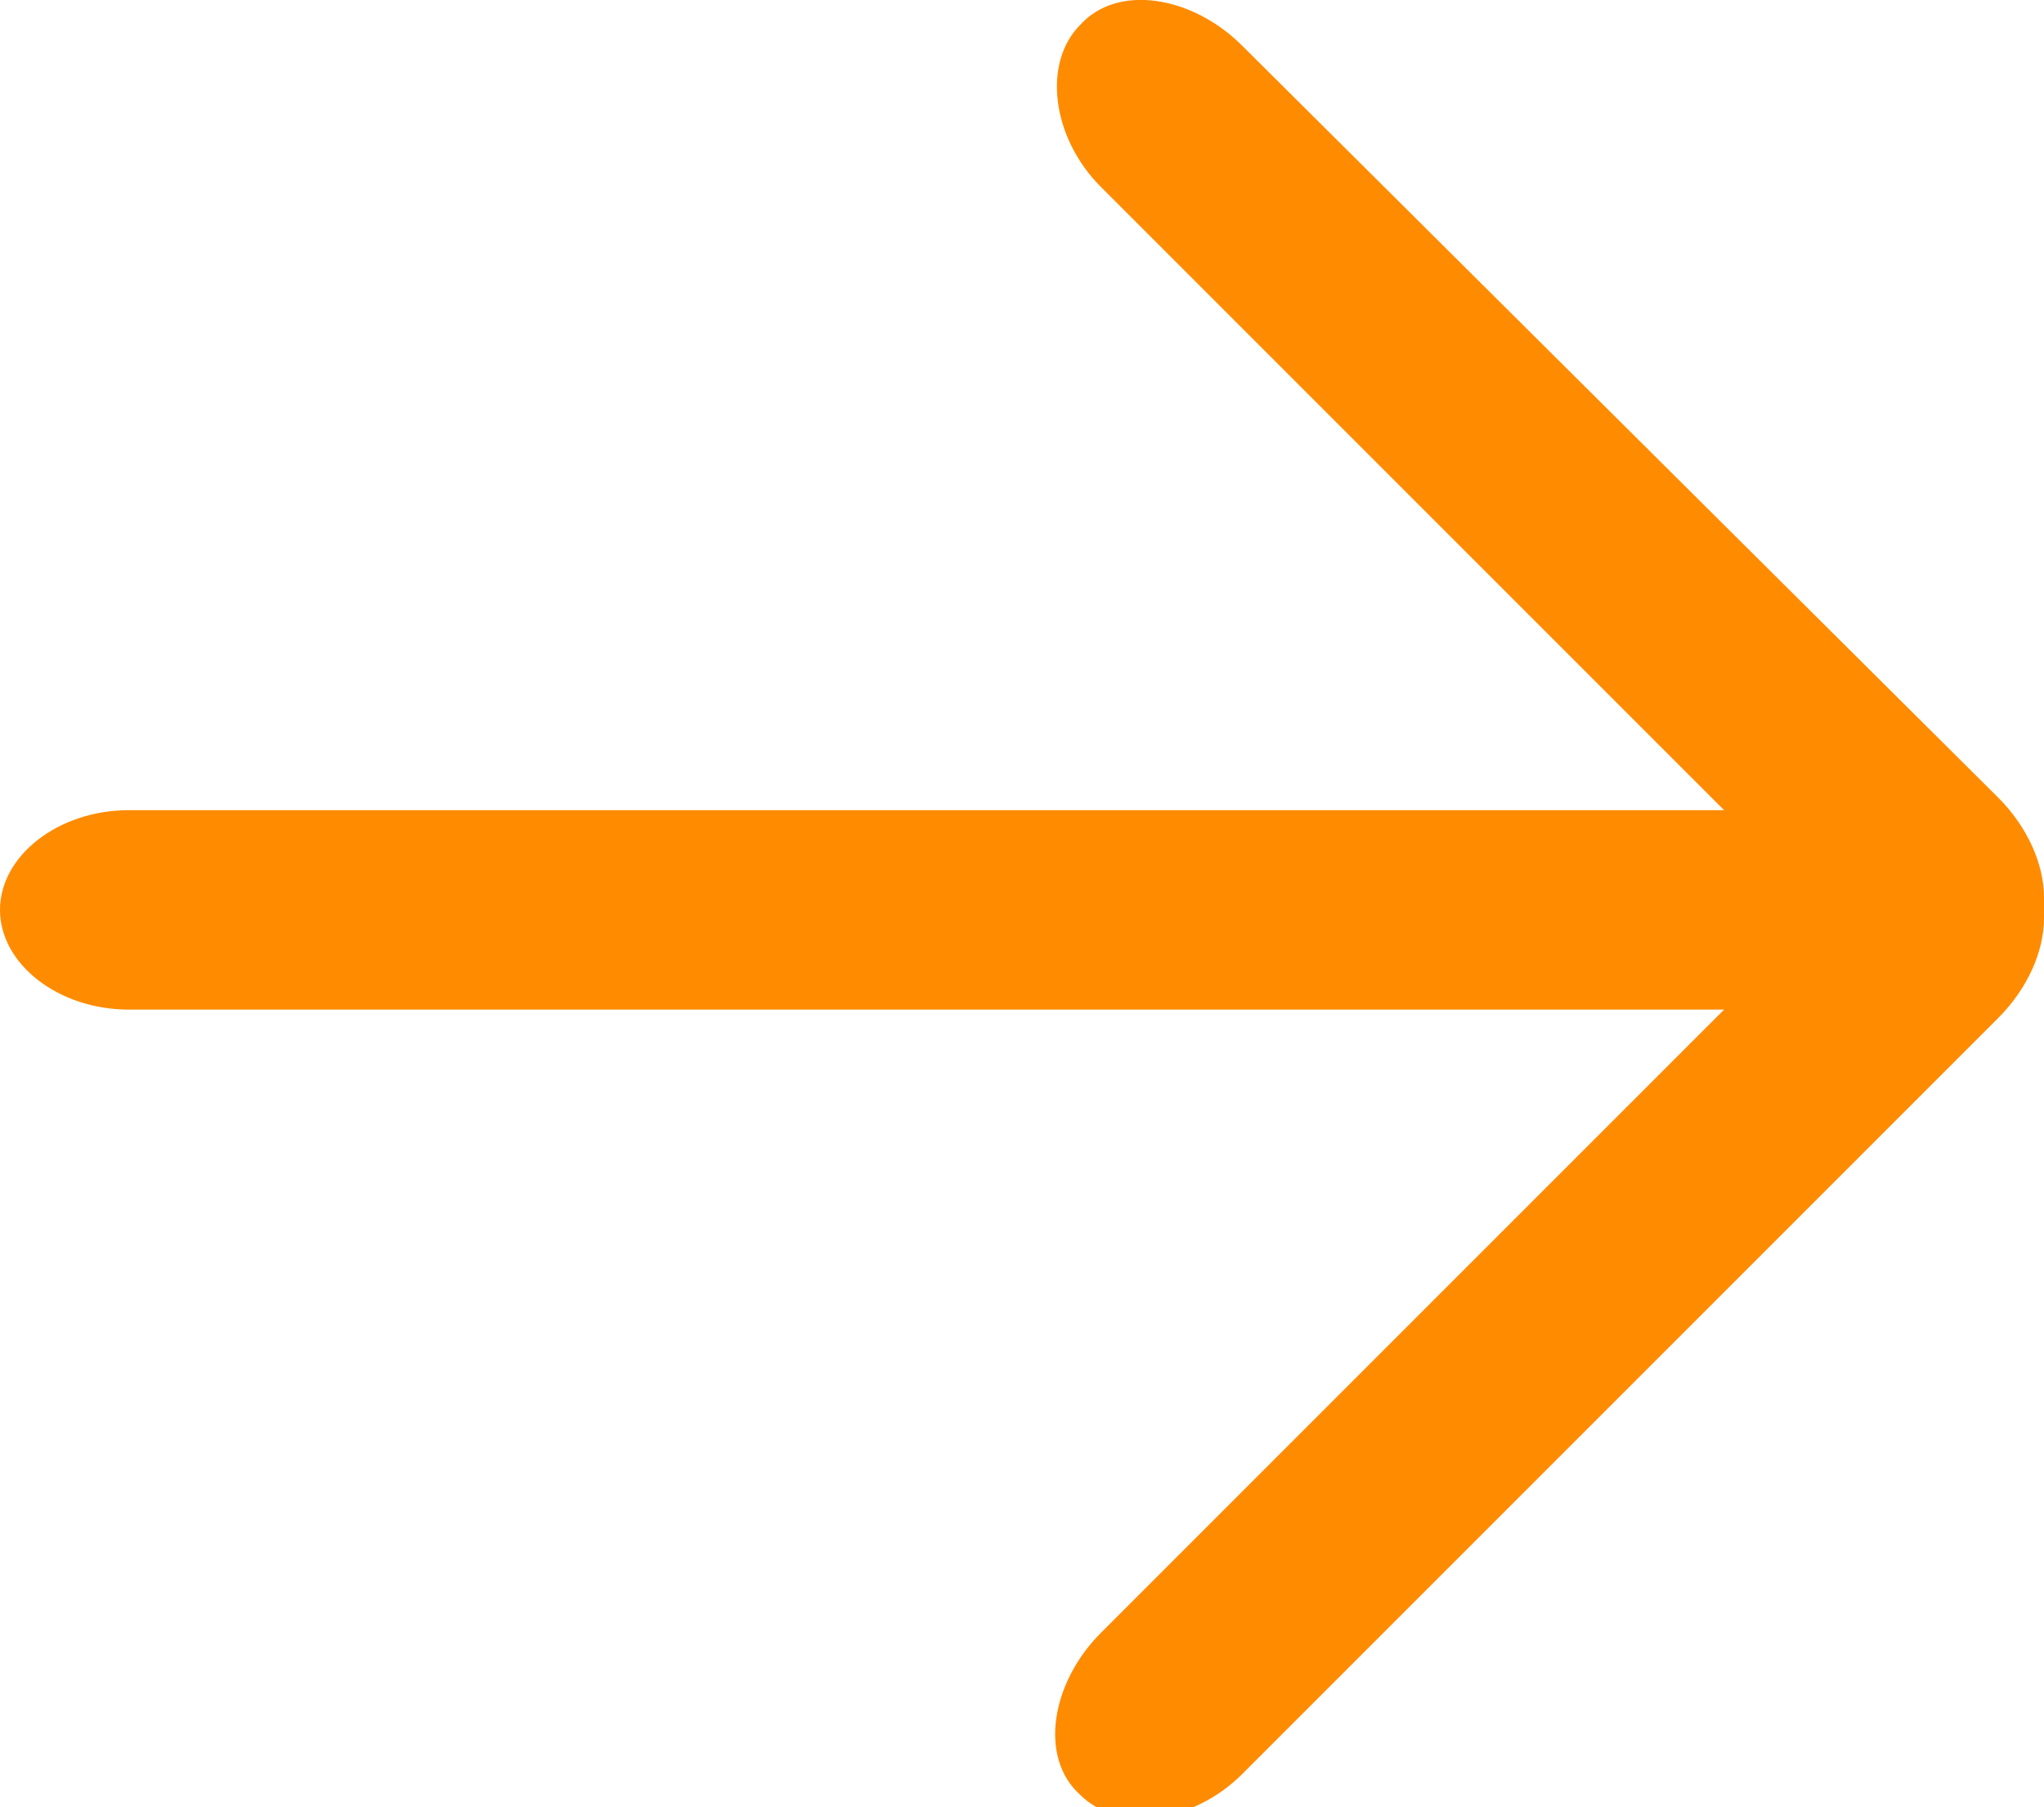 <?xml version="1.0" encoding="utf-8"?>
<!-- Generator: Adobe Illustrator 19.2.1, SVG Export Plug-In . SVG Version: 6.00 Build 0)  -->
<svg version="1.1" id="Layer_1" xmlns="http://www.w3.org/2000/svg" xmlns:xlink="http://www.w3.org/1999/xlink" x="0px" y="0px"
	 viewBox="0 0 49.2 43.5" style="enable-background:new 0 0 49.2 43.5;" xml:space="preserve">
<style type="text/css">
	.st0{fill:#FF8B00;}
</style>
<path class="st0" d="M49.2,21.6c0-0.8-0.4-1.7-1.1-2.4L29.9,1.1c-1.2-1.2-3-1.5-3.9-0.5c-0.9,0.9-0.7,2.7,0.5,3.9l15,15H3.1
	c-1.7,0-3.1,1.1-3.1,2.4c0,1.3,1.4,2.4,3.1,2.4h38.4l-15,15c-1.2,1.2-1.5,3-0.5,3.9c0.9,0.9,2.7,0.7,3.9-0.5l18.2-18.2
	c0.7-0.7,1.1-1.6,1.1-2.4c0,0,0-0.1,0-0.1C49.2,21.7,49.2,21.7,49.2,21.6z"/>
</svg>
